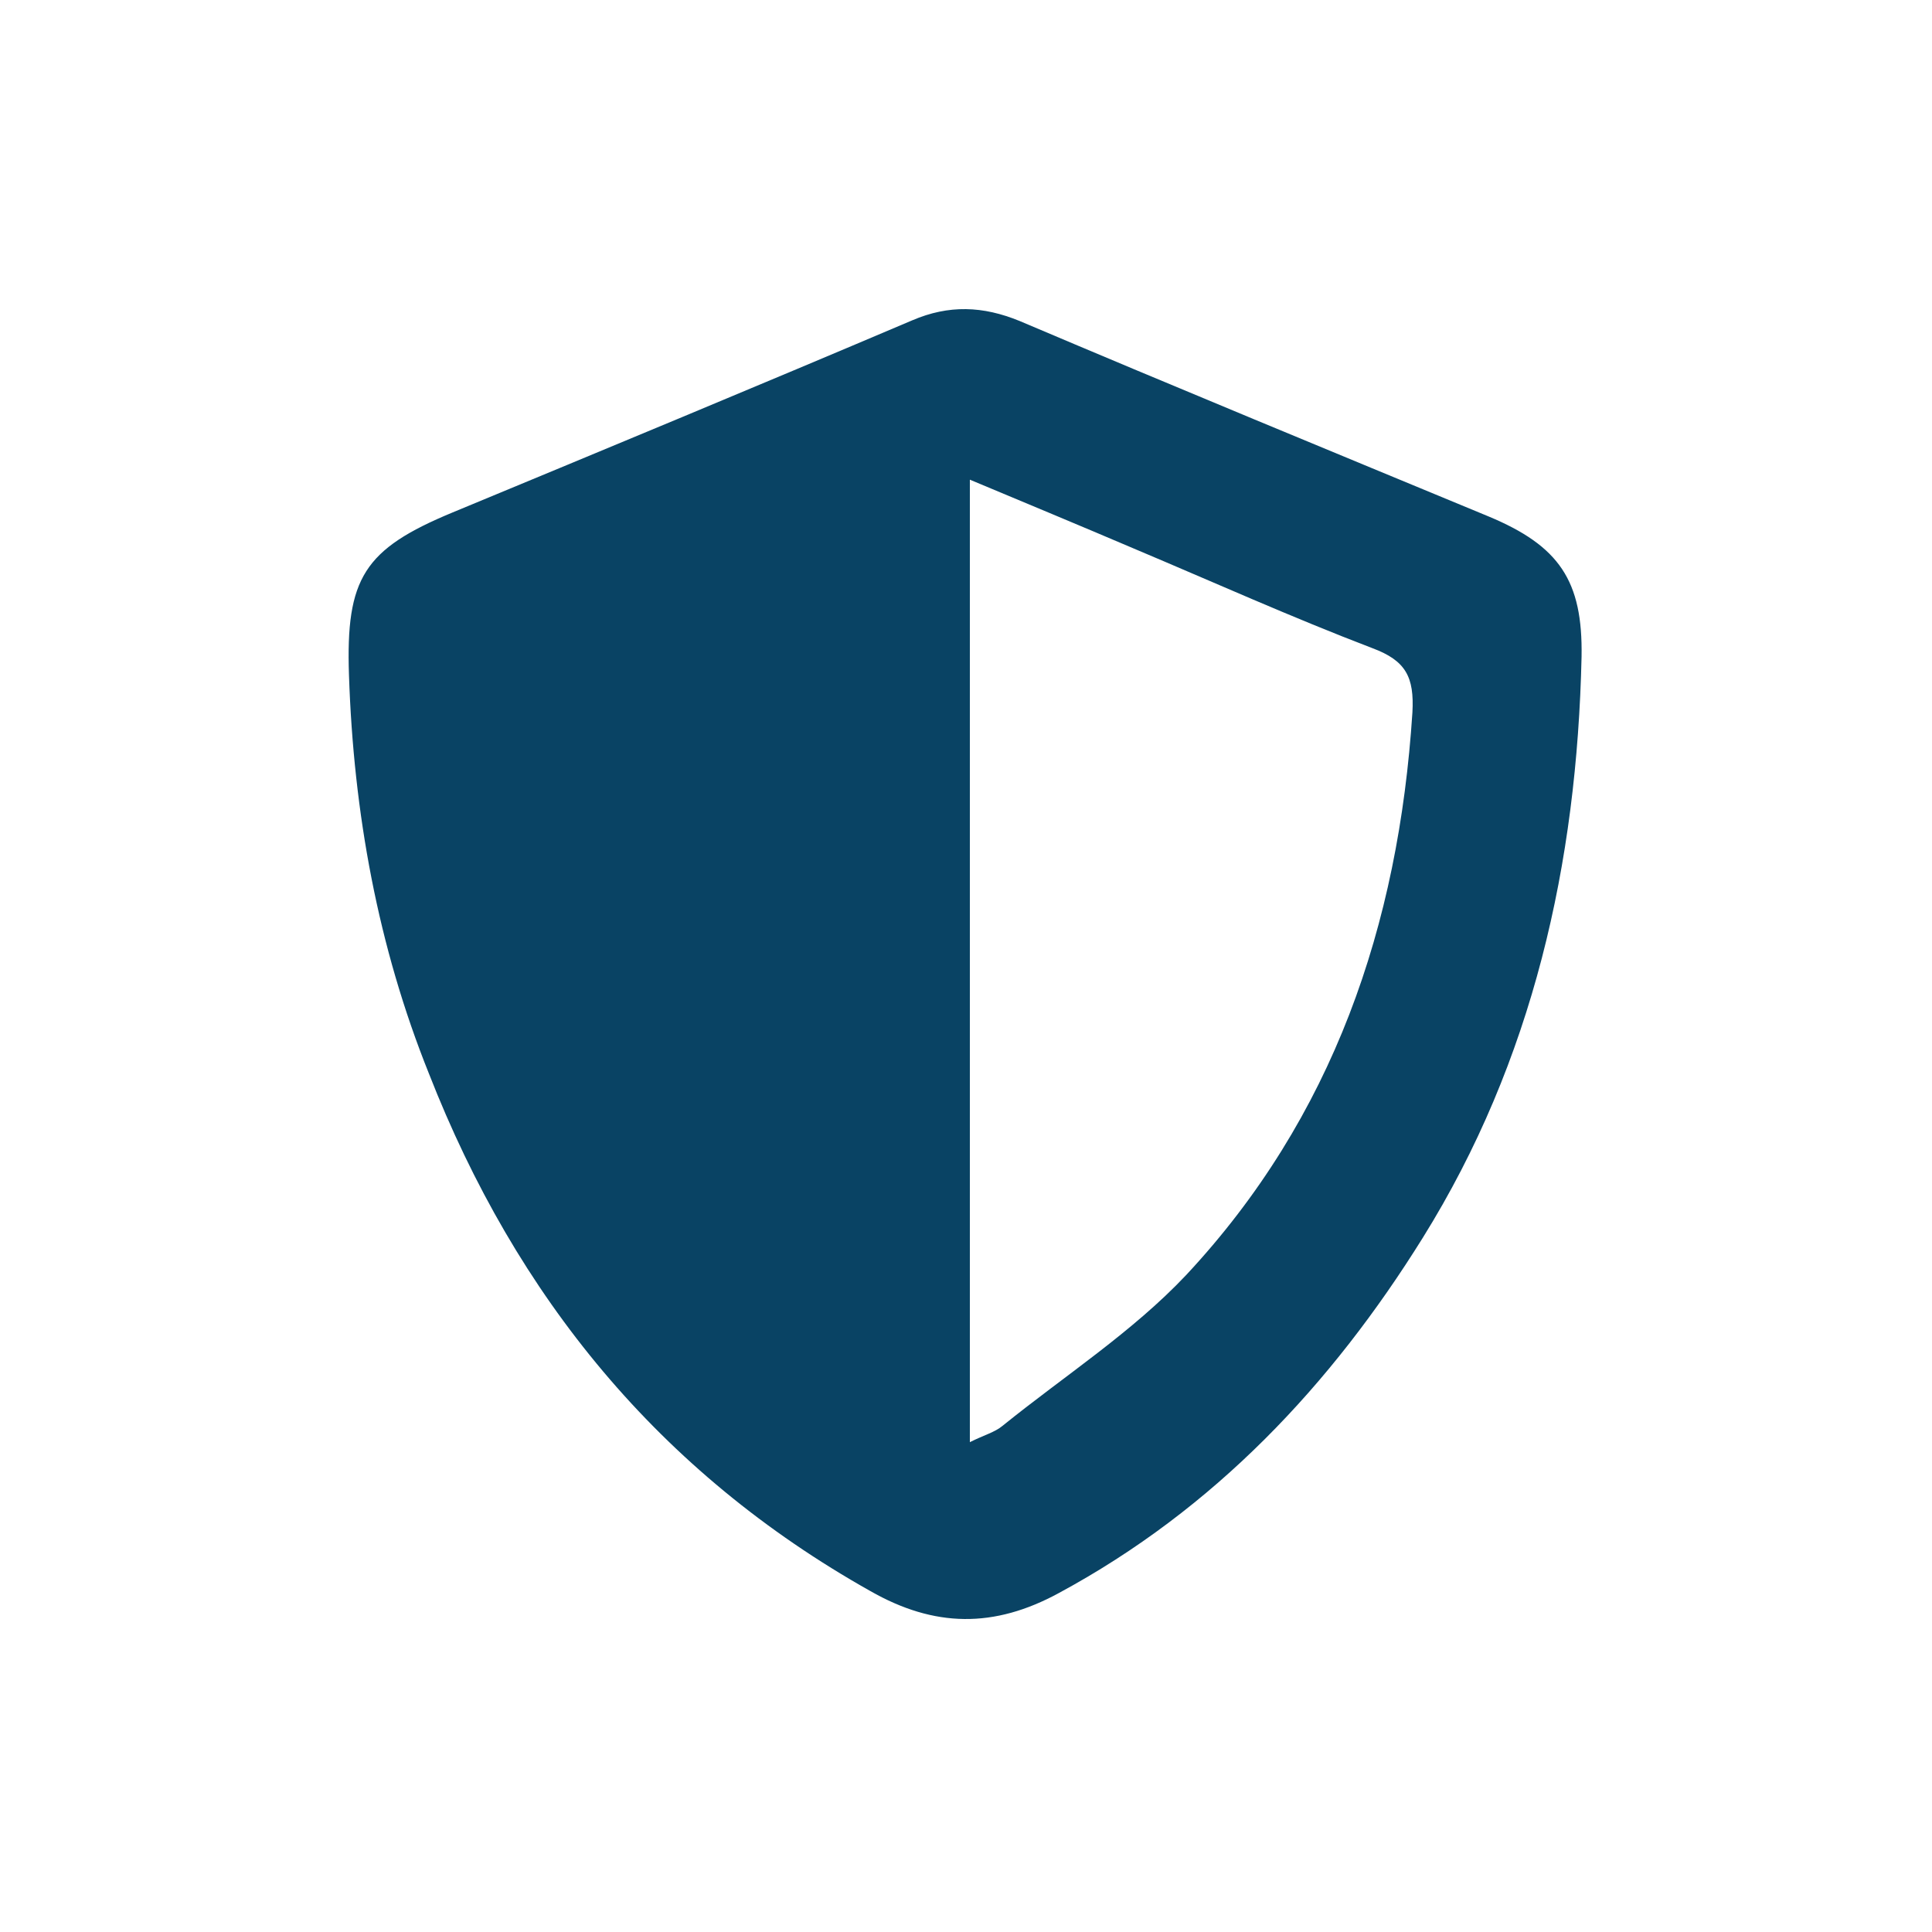 <svg width="500" height="500" viewBox="0 0 500 500" fill="none" xmlns="http://www.w3.org/2000/svg">
<path d="M90.314 174.704C89.466 149.592 94.217 142.126 117.123 132.624C156.828 116.166 196.532 99.707 236.067 82.909C245.569 78.837 254.392 79.176 263.894 83.079C304.278 100.216 344.661 116.844 385.214 133.642C403.539 141.278 409.647 150.271 409.308 169.953C408.12 223.402 396.752 274.475 368.246 320.288C344.491 358.465 314.289 390.534 274.075 412.253C257.277 421.416 241.836 421.246 225.208 411.744C170.572 381.032 133.582 335.559 111.015 277.868C97.78 244.951 91.502 210.337 90.314 174.704ZM250.999 124.14C250.999 207.622 250.999 289.746 250.999 373.227C254.732 371.361 257.447 370.682 259.483 368.985C275.432 356.09 293.079 344.721 306.993 329.959C345 289.237 361.968 239.521 365.531 184.376C366.04 175.213 363.835 170.971 355.181 167.748C334.311 159.773 313.949 150.61 293.418 141.957C279.505 136.018 265.591 130.249 250.999 124.14Z" fill="#094364"/>
</svg>
